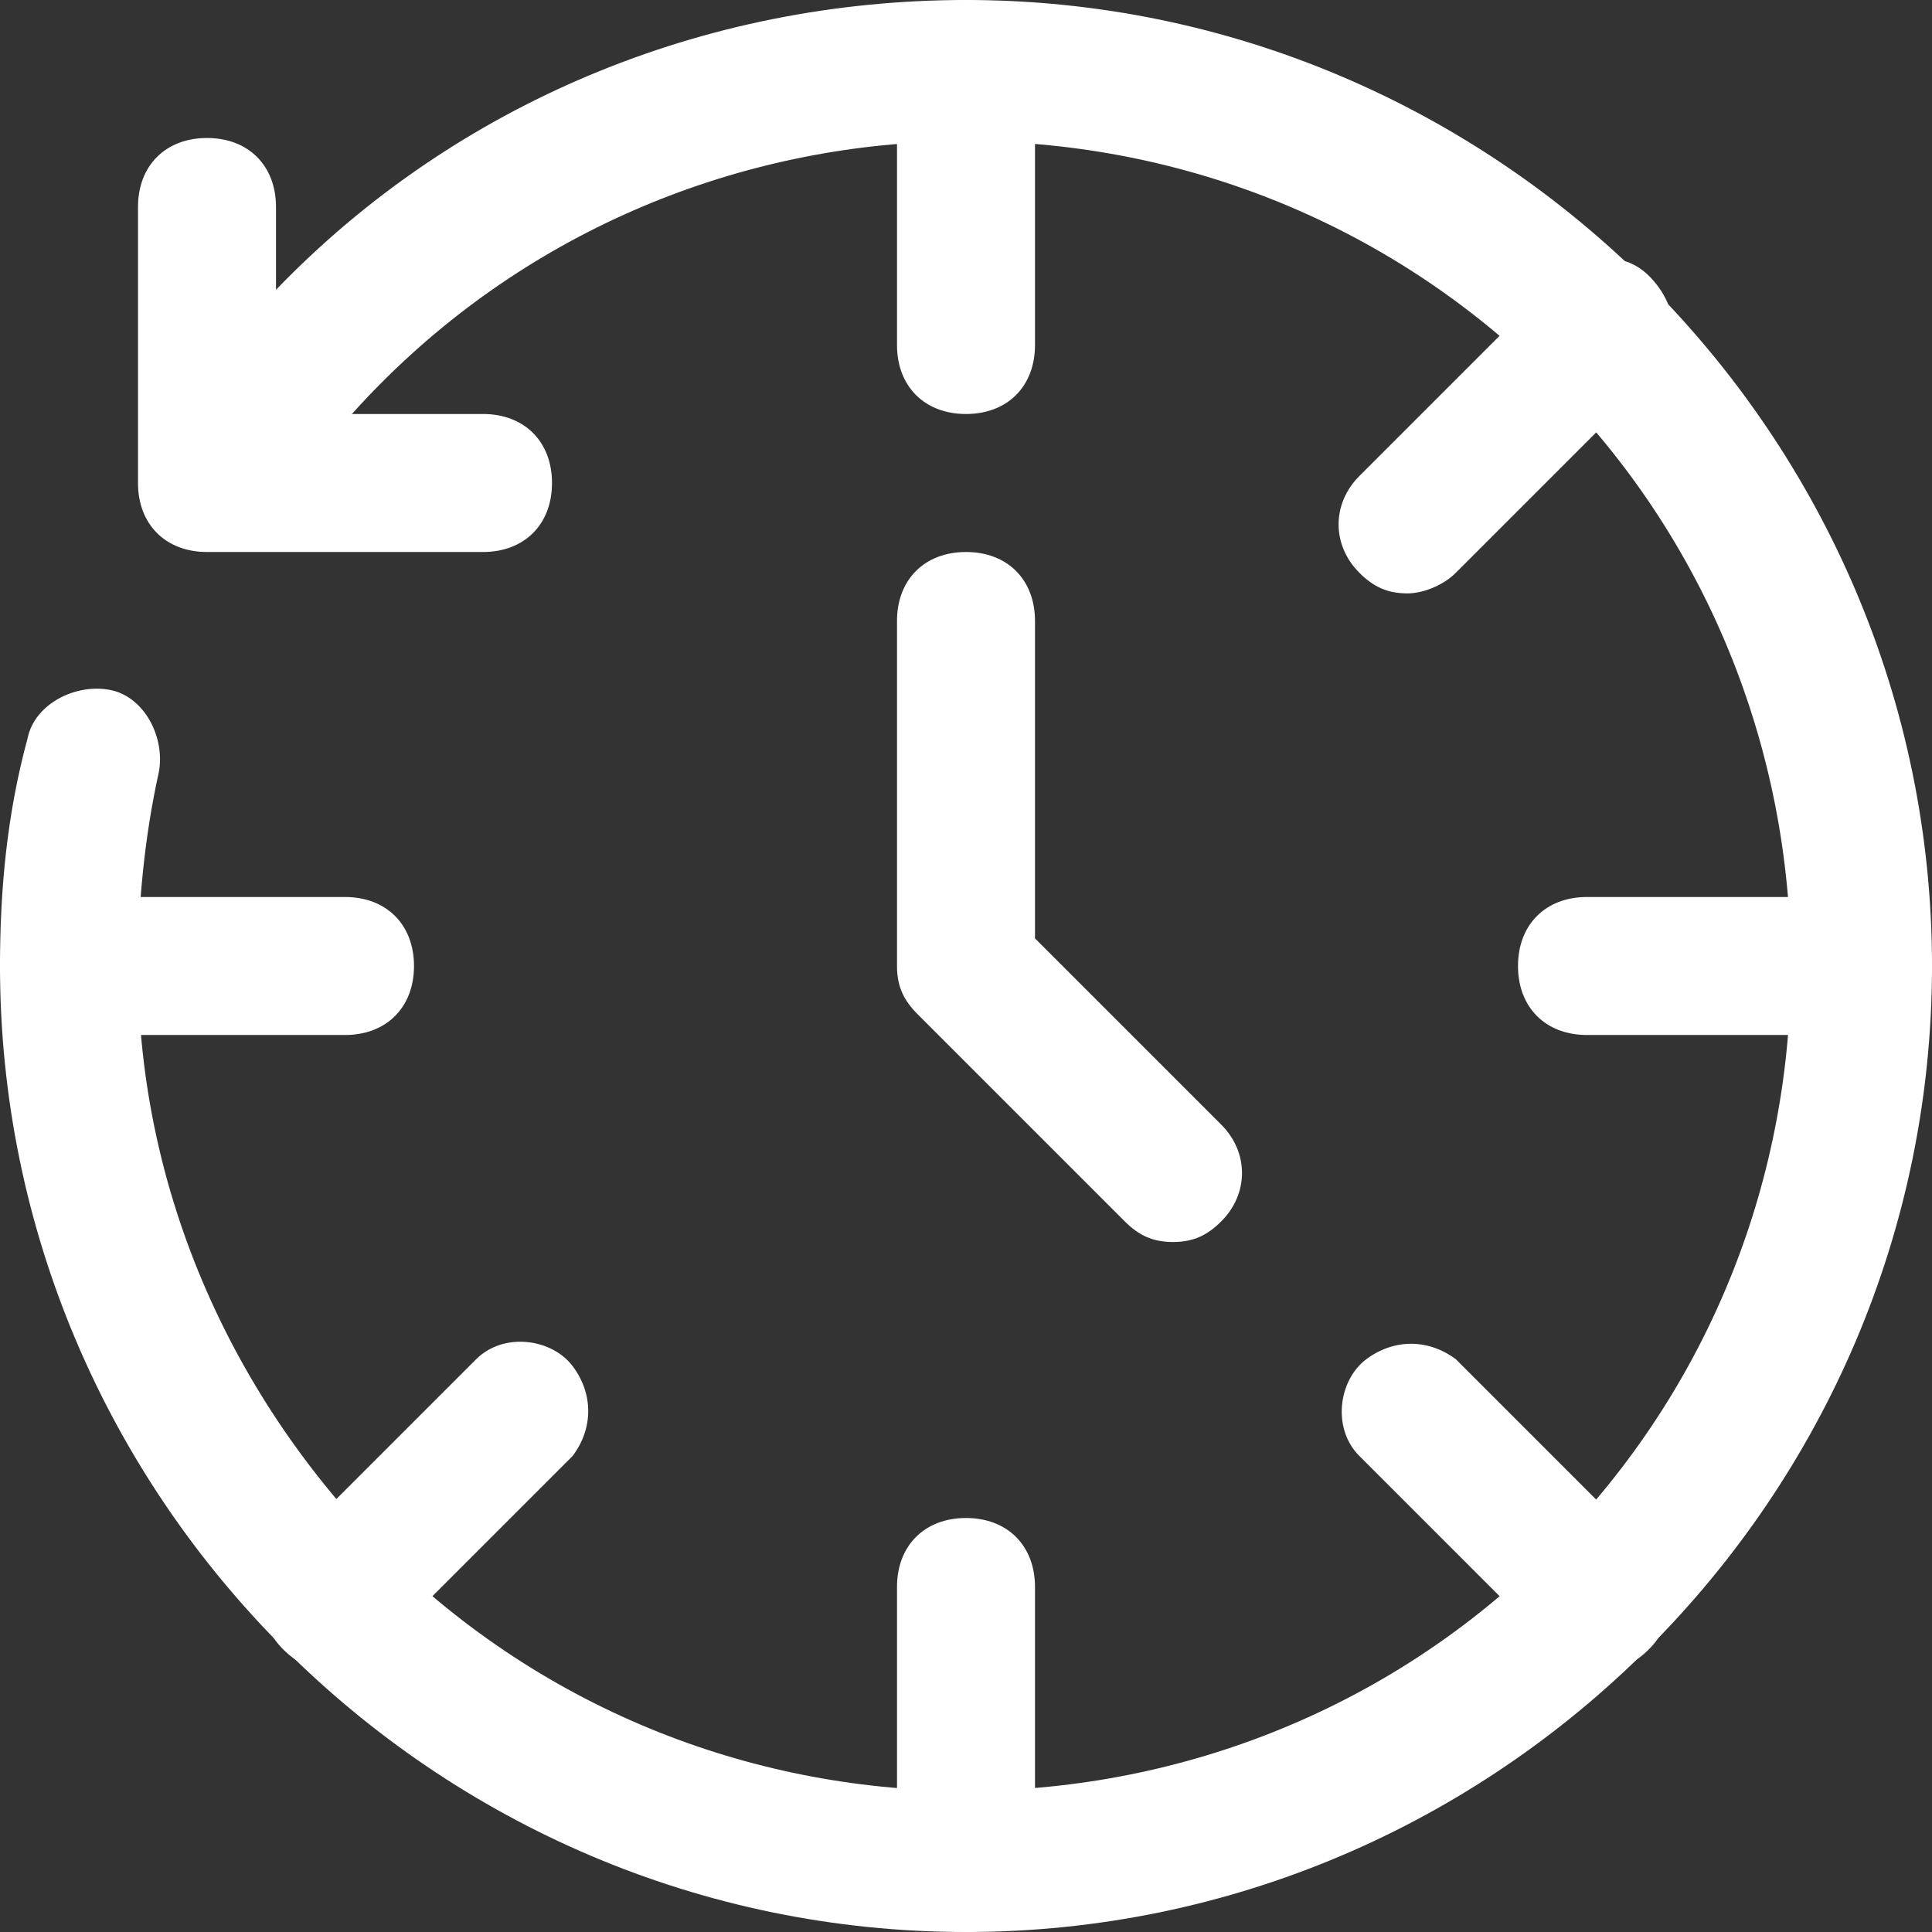 <?xml version="1.0" encoding="utf-8"?>
<!-- Generator: Adobe Illustrator 26.0.3, SVG Export Plug-In . SVG Version: 6.00 Build 0)  -->
<svg version="1.1" id="レイヤー_1" xmlns="http://www.w3.org/2000/svg" xmlns:xlink="http://www.w3.org/1999/xlink" x="0px"
	 y="0px" viewBox="0 0 28 28" style="enable-background:new 0 0 28 28;" xml:space="preserve">
<rect x="0" y="0" width="28" height="28" fill="#333333" stroke="none"/>
<style type="text/css">
	.st0{fill:#FFFFFF;}
</style>
<g id="_24_Hours">
	<path class="st0" d="M17,18c-0.3,0-0.5-0.1-0.7-0.3l-3-3C13.1,14.5,13,14.3,13,14V9c0-0.6,0.4-1,1-1c0.6,0,1,0.4,1,1v4.6l2.7,2.7
		c0.4,0.4,0.4,1,0,1.4c0,0,0,0,0,0C17.5,17.9,17.3,18,17,18z"/>
	<path class="st0" d="M14,6c-0.6,0-1-0.4-1-1V1c0-0.6,0.4-1,1-1c0.6,0,1,0.4,1,1v4C15,5.6,14.6,6,14,6z"/>
	<path class="st0" d="M5,15H1c-0.6,0-1-0.4-1-1c0-0.6,0.4-1,1-1h4c0.6,0,1,0.4,1,1C6,14.6,5.6,15,5,15z"/>
	<path class="st0" d="M4.8,24.2c-0.3,0-0.5-0.1-0.7-0.3c-0.4-0.4-0.4-1,0-1.4l2.8-2.8c0.4-0.4,1.1-0.3,1.4,0.1
		c0.3,0.4,0.3,0.9,0,1.3l-2.8,2.8C5.3,24.1,5.1,24.2,4.8,24.2z"/>
	<path class="st0" d="M14,28c-0.6,0-1-0.4-1-1v-4c0-0.6,0.4-1,1-1c0.6,0,1,0.4,1,1v4C15,27.6,14.6,28,14,28z"/>
	<path class="st0" d="M23.2,24.2c-0.3,0-0.5-0.1-0.7-0.3l-2.8-2.8c-0.4-0.4-0.3-1.1,0.1-1.4c0.4-0.3,0.9-0.3,1.3,0l2.8,2.8
		c0.4,0.4,0.4,1,0,1.4C23.7,24.1,23.5,24.2,23.2,24.2z"/>
	<path class="st0" d="M27,15h-4c-0.6,0-1-0.4-1-1c0-0.6,0.4-1,1-1h4c0.6,0,1,0.4,1,1C28,14.6,27.6,15,27,15z"/>
	<path class="st0" d="M20.4,8.6c-0.3,0-0.5-0.1-0.7-0.3c-0.4-0.4-0.4-1,0-1.4l2.8-2.8c0.4-0.4,1-0.5,1.4-0.1c0.4,0.4,0.5,1,0.1,1.4
		c0,0-0.1,0.1-0.1,0.1l-2.8,2.8C20.9,8.5,20.6,8.6,20.4,8.6z"/>
	<path class="st0" d="M14,0C10.2,0,6.6,1.5,4,4.2V3c0-0.6-0.4-1-1-1S2,2.4,2,3v4c0,0.6,0.4,1,1,1h4c0.6,0,1-0.4,1-1S7.6,6,7,6H5.1
		c4.4-4.9,12-5.3,16.9-0.9s5.3,12,0.9,16.9s-12,5.3-16.9,0.9c-2.5-2.3-4-5.5-4-8.9c0-0.9,0.1-1.9,0.3-2.8c0.1-0.5-0.2-1.1-0.7-1.2
		s-1.1,0.2-1.2,0.7l0,0C0.1,11.8,0,12.9,0,14c0,7.7,6.3,14,14,14s14-6.3,14-14S21.7,0,14,0z"/>
</g>
</svg>
